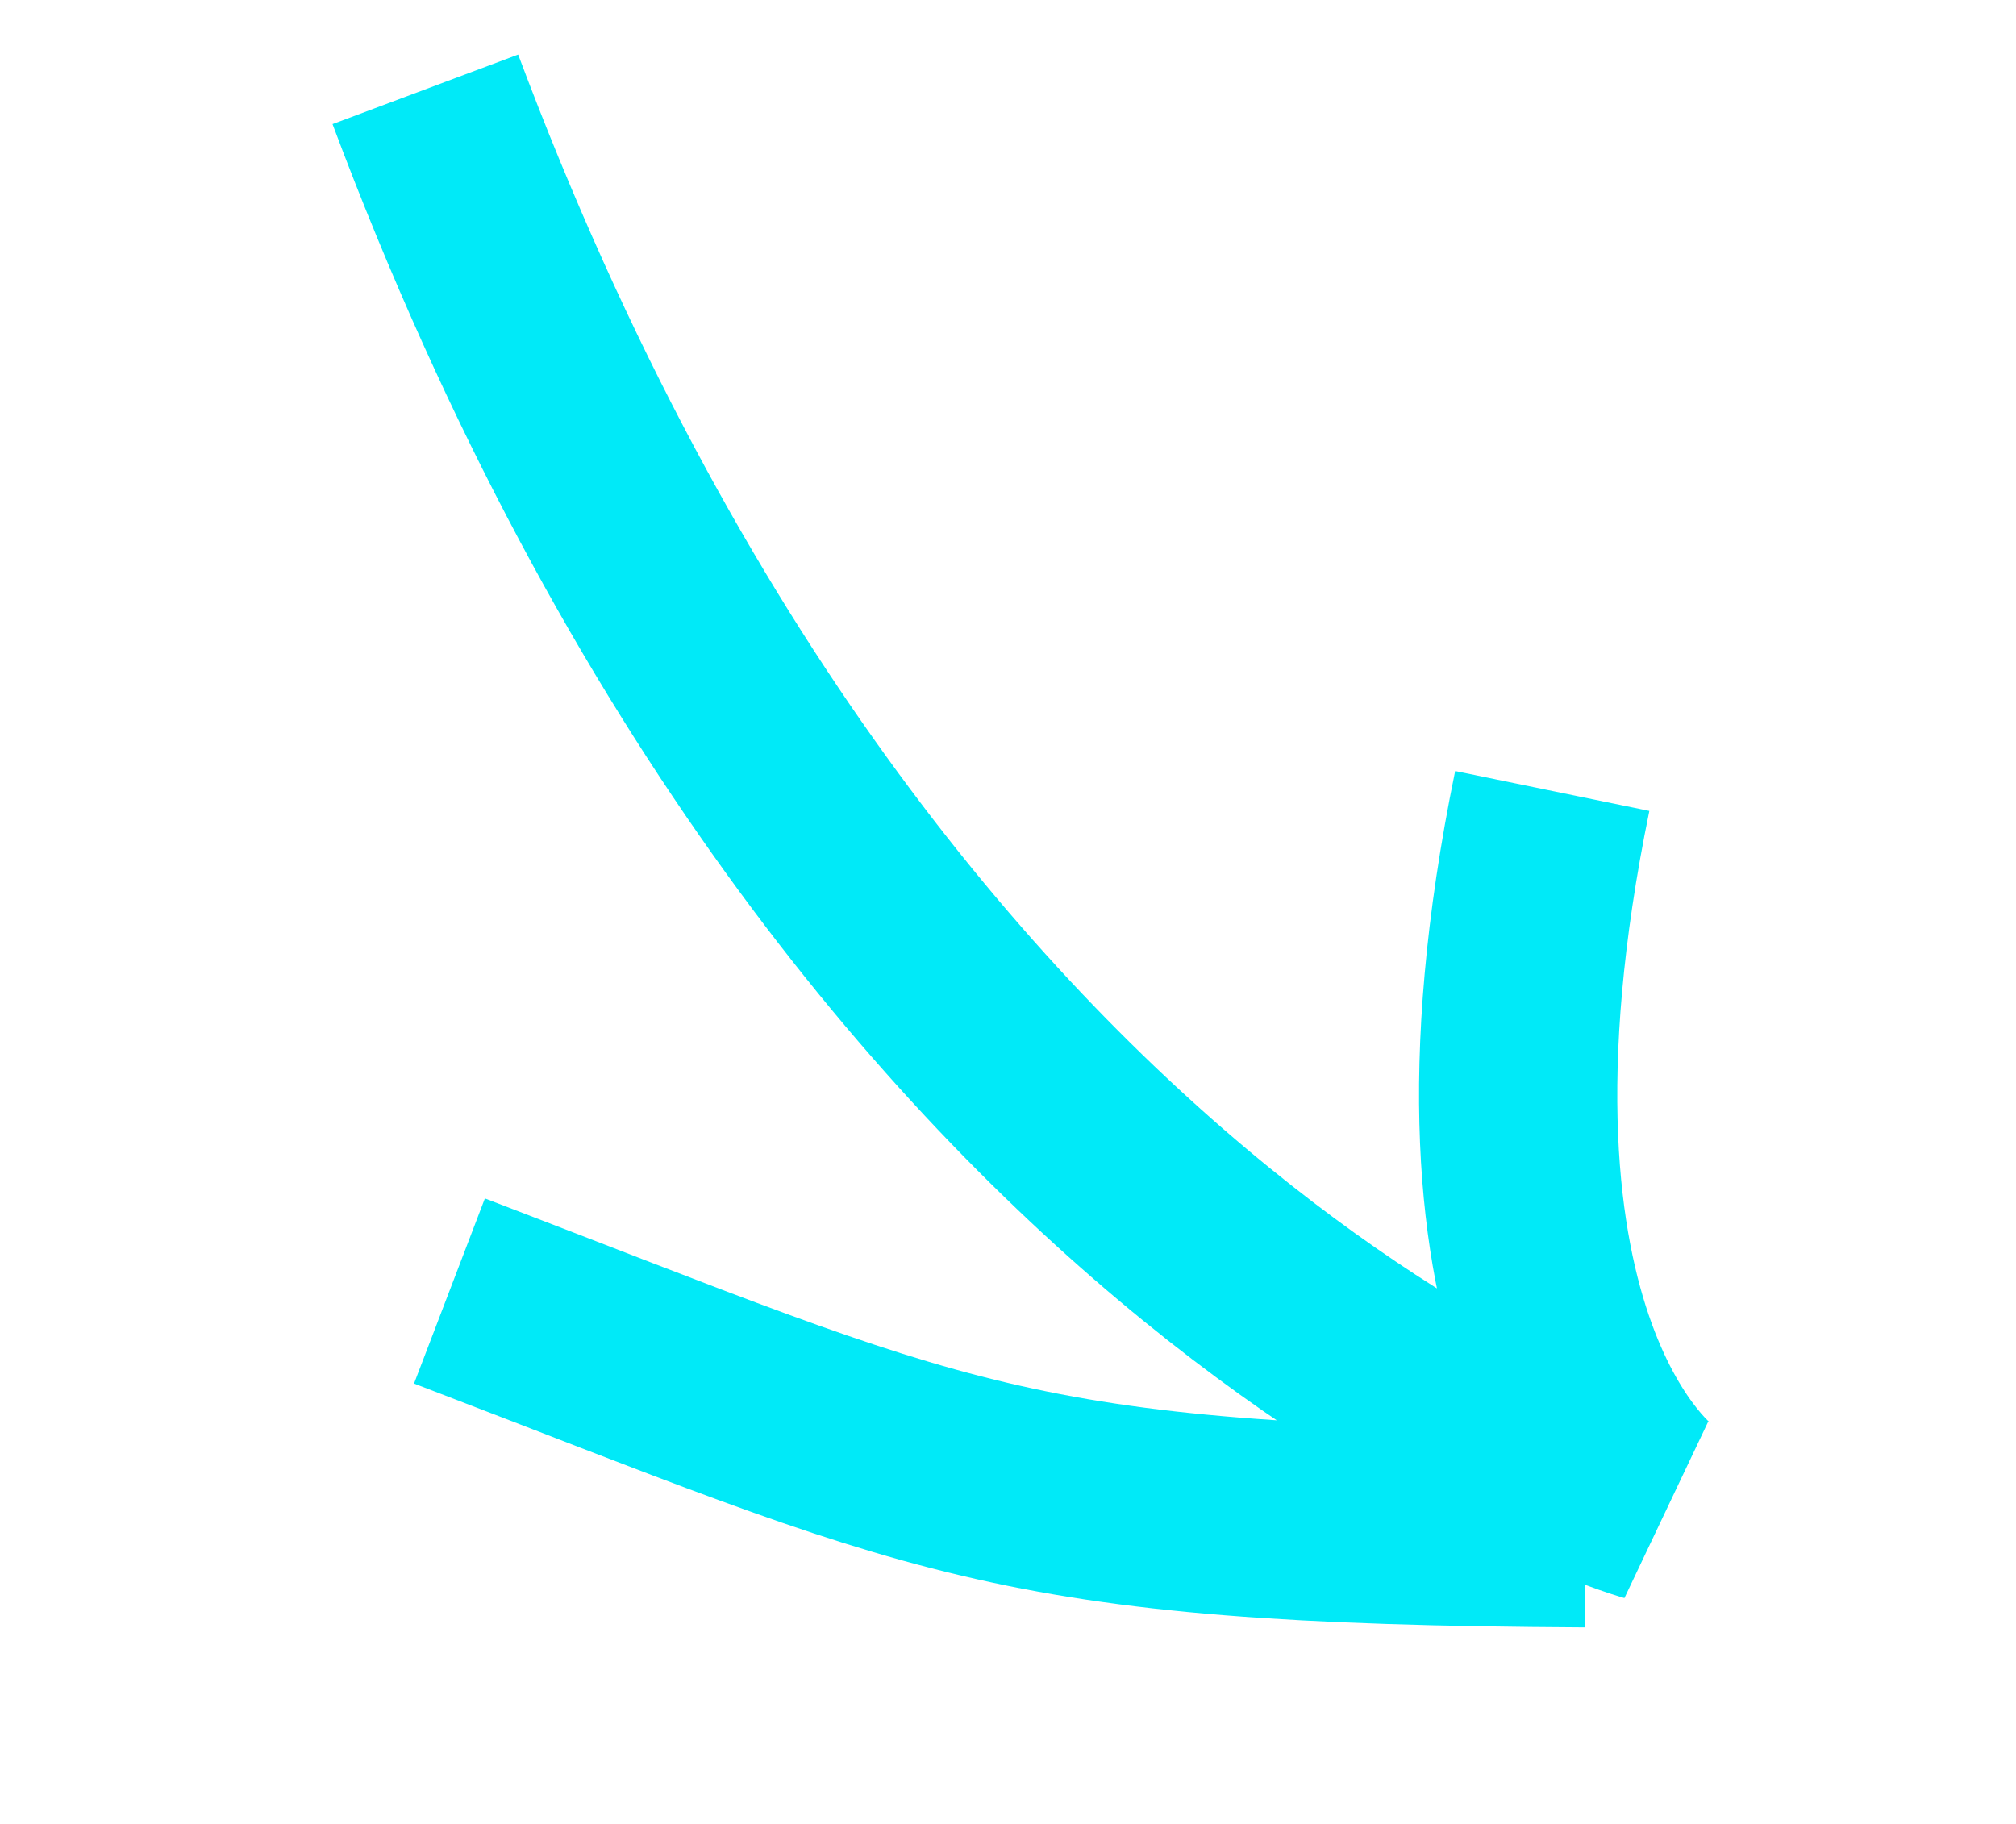 <svg xmlns="http://www.w3.org/2000/svg" viewBox="0 0 30.509 27.61"><defs><style>.cls-1{fill:none;stroke:#00eaf8;stroke-width:3px}</style></defs><g id="Group_469" data-name="Group 469" transform="rotate(22 8032.377 12314.253)"><path id="Path_218" data-name="Path 218" class="cls-1" d="M-4021.639 3904.5c13.056 14.229 25.213 12.882 25.213 12.882s-3.861-.9-5.423-9.425"/><path id="Path_219" data-name="Path 219" class="cls-1" d="M-4013.145 3927.494c8-.148 9.113.14 17.281-3.109" transform="translate(-1.343 -6.269)"/></g></svg>